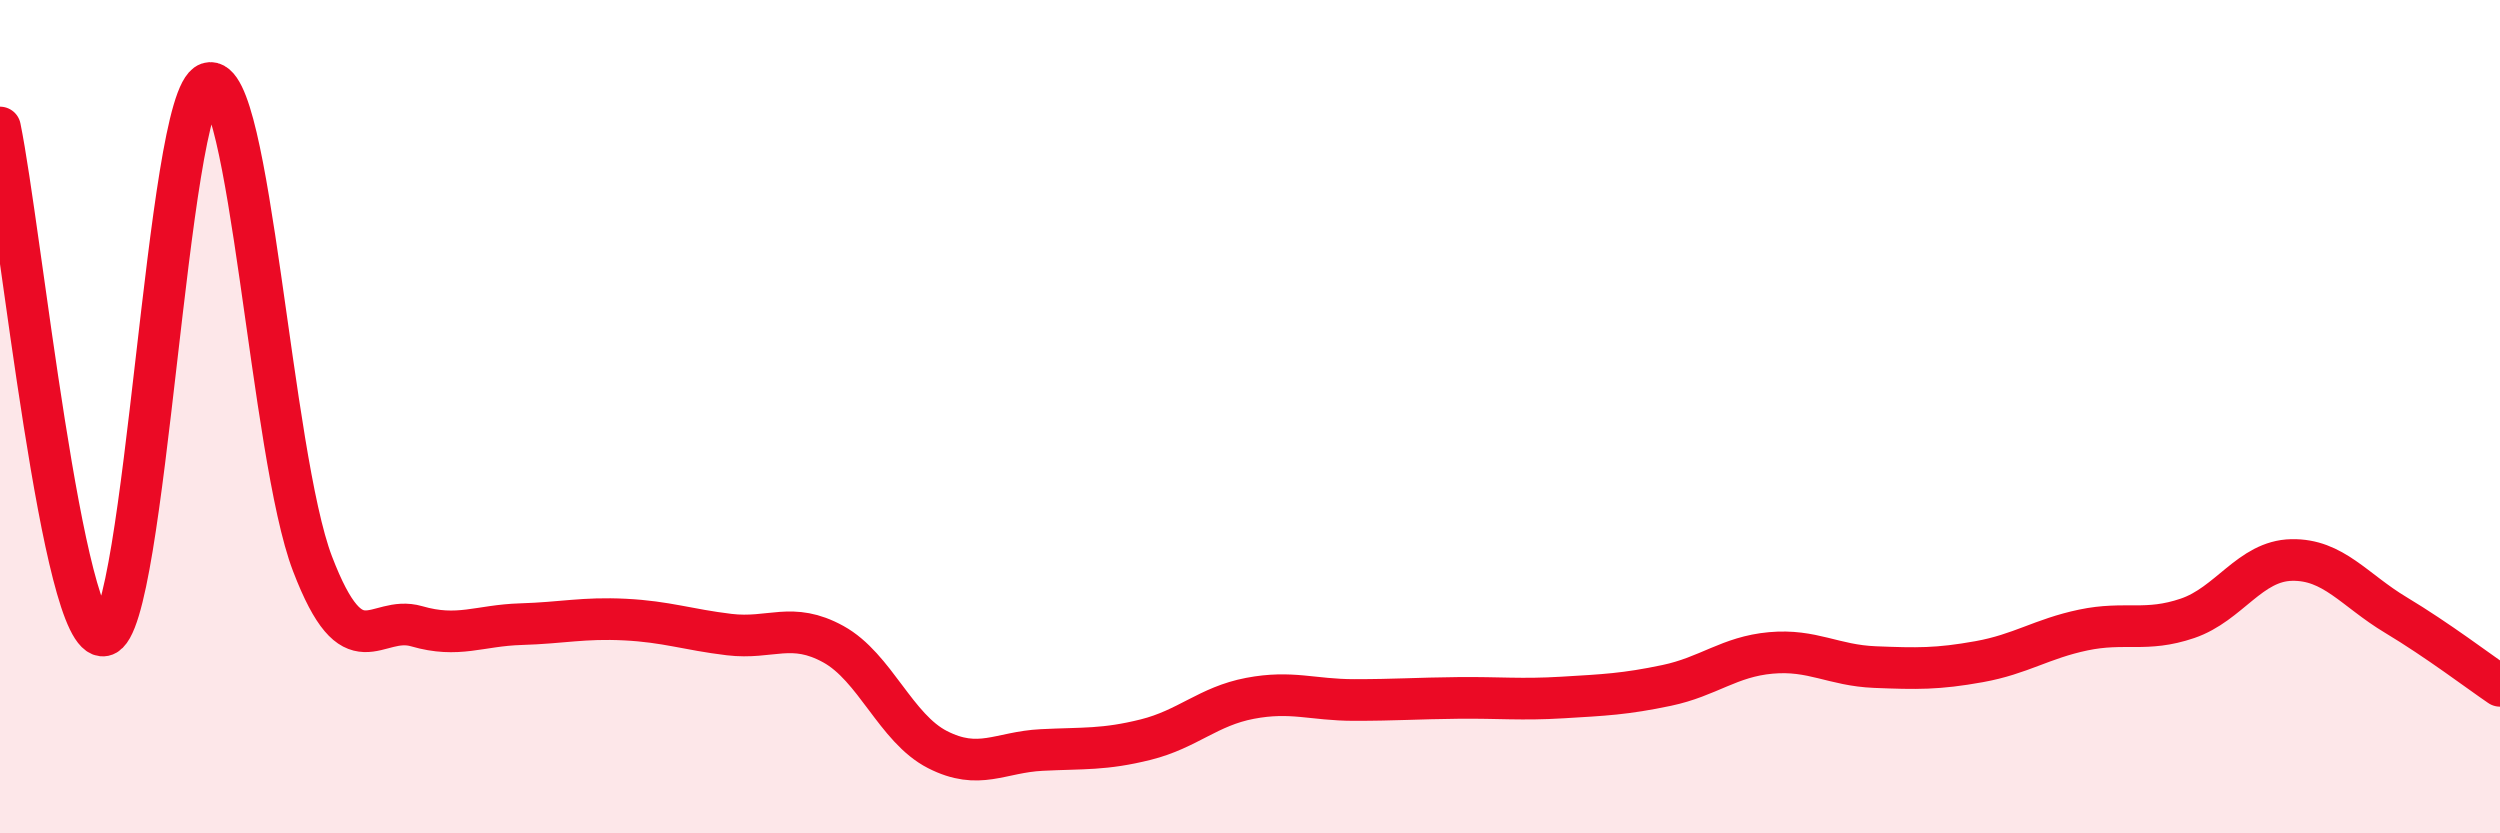 
    <svg width="60" height="20" viewBox="0 0 60 20" xmlns="http://www.w3.org/2000/svg">
      <path
        d="M 0,3.06 C 0.5,5.5 1.5,15.46 2.5,15.25 C 3.5,15.04 4,2.34 5,2 C 6,1.66 6.5,10.92 7.5,13.53 C 8.5,16.14 9,14.74 10,15.03 C 11,15.32 11.5,15.01 12.5,14.98 C 13.5,14.95 14,14.82 15,14.87 C 16,14.92 16.5,15.11 17.5,15.23 C 18.5,15.35 19,14.91 20,15.46 C 21,16.01 21.5,17.48 22.5,17.99 C 23.5,18.5 24,18.05 25,18 C 26,17.95 26.5,18 27.5,17.75 C 28.5,17.5 29,16.95 30,16.76 C 31,16.57 31.5,16.8 32.5,16.8 C 33.5,16.8 34,16.76 35,16.75 C 36,16.74 36.5,16.8 37.5,16.74 C 38.5,16.68 39,16.66 40,16.45 C 41,16.24 41.5,15.76 42.5,15.67 C 43.5,15.58 44,15.97 45,16.01 C 46,16.05 46.5,16.06 47.5,15.88 C 48.5,15.7 49,15.33 50,15.12 C 51,14.91 51.5,15.18 52.5,14.84 C 53.5,14.5 54,13.46 55,13.44 C 56,13.42 56.5,14.16 57.5,14.76 C 58.5,15.36 59.5,16.12 60,16.46L60 20L0 20Z"
        fill="#EB0A25"
        opacity="0.1"
        stroke-linecap="round"
        stroke-linejoin="round"
      />
      <path
        d="M 0,3.06 C 0.5,5.5 1.5,15.46 2.5,15.25 C 3.5,15.04 4,2.34 5,2 C 6,1.66 6.5,10.92 7.5,13.53 C 8.5,16.14 9,14.74 10,15.03 C 11,15.32 11.5,15.01 12.5,14.98 C 13.5,14.95 14,14.82 15,14.87 C 16,14.92 16.5,15.11 17.5,15.23 C 18.5,15.35 19,14.91 20,15.46 C 21,16.01 21.5,17.48 22.5,17.99 C 23.5,18.5 24,18.05 25,18 C 26,17.95 26.5,18 27.5,17.75 C 28.5,17.5 29,16.95 30,16.76 C 31,16.57 31.5,16.8 32.5,16.8 C 33.5,16.8 34,16.76 35,16.75 C 36,16.74 36.5,16.8 37.5,16.74 C 38.5,16.68 39,16.66 40,16.45 C 41,16.24 41.5,15.76 42.5,15.67 C 43.5,15.58 44,15.97 45,16.01 C 46,16.05 46.5,16.06 47.5,15.88 C 48.5,15.7 49,15.33 50,15.12 C 51,14.91 51.5,15.18 52.5,14.84 C 53.5,14.5 54,13.46 55,13.44 C 56,13.42 56.5,14.16 57.5,14.76 C 58.5,15.36 59.5,16.12 60,16.46"
        stroke="#EB0A25"
        stroke-width="1"
        fill="none"
        stroke-linecap="round"
        stroke-linejoin="round"
      />
    </svg>
  